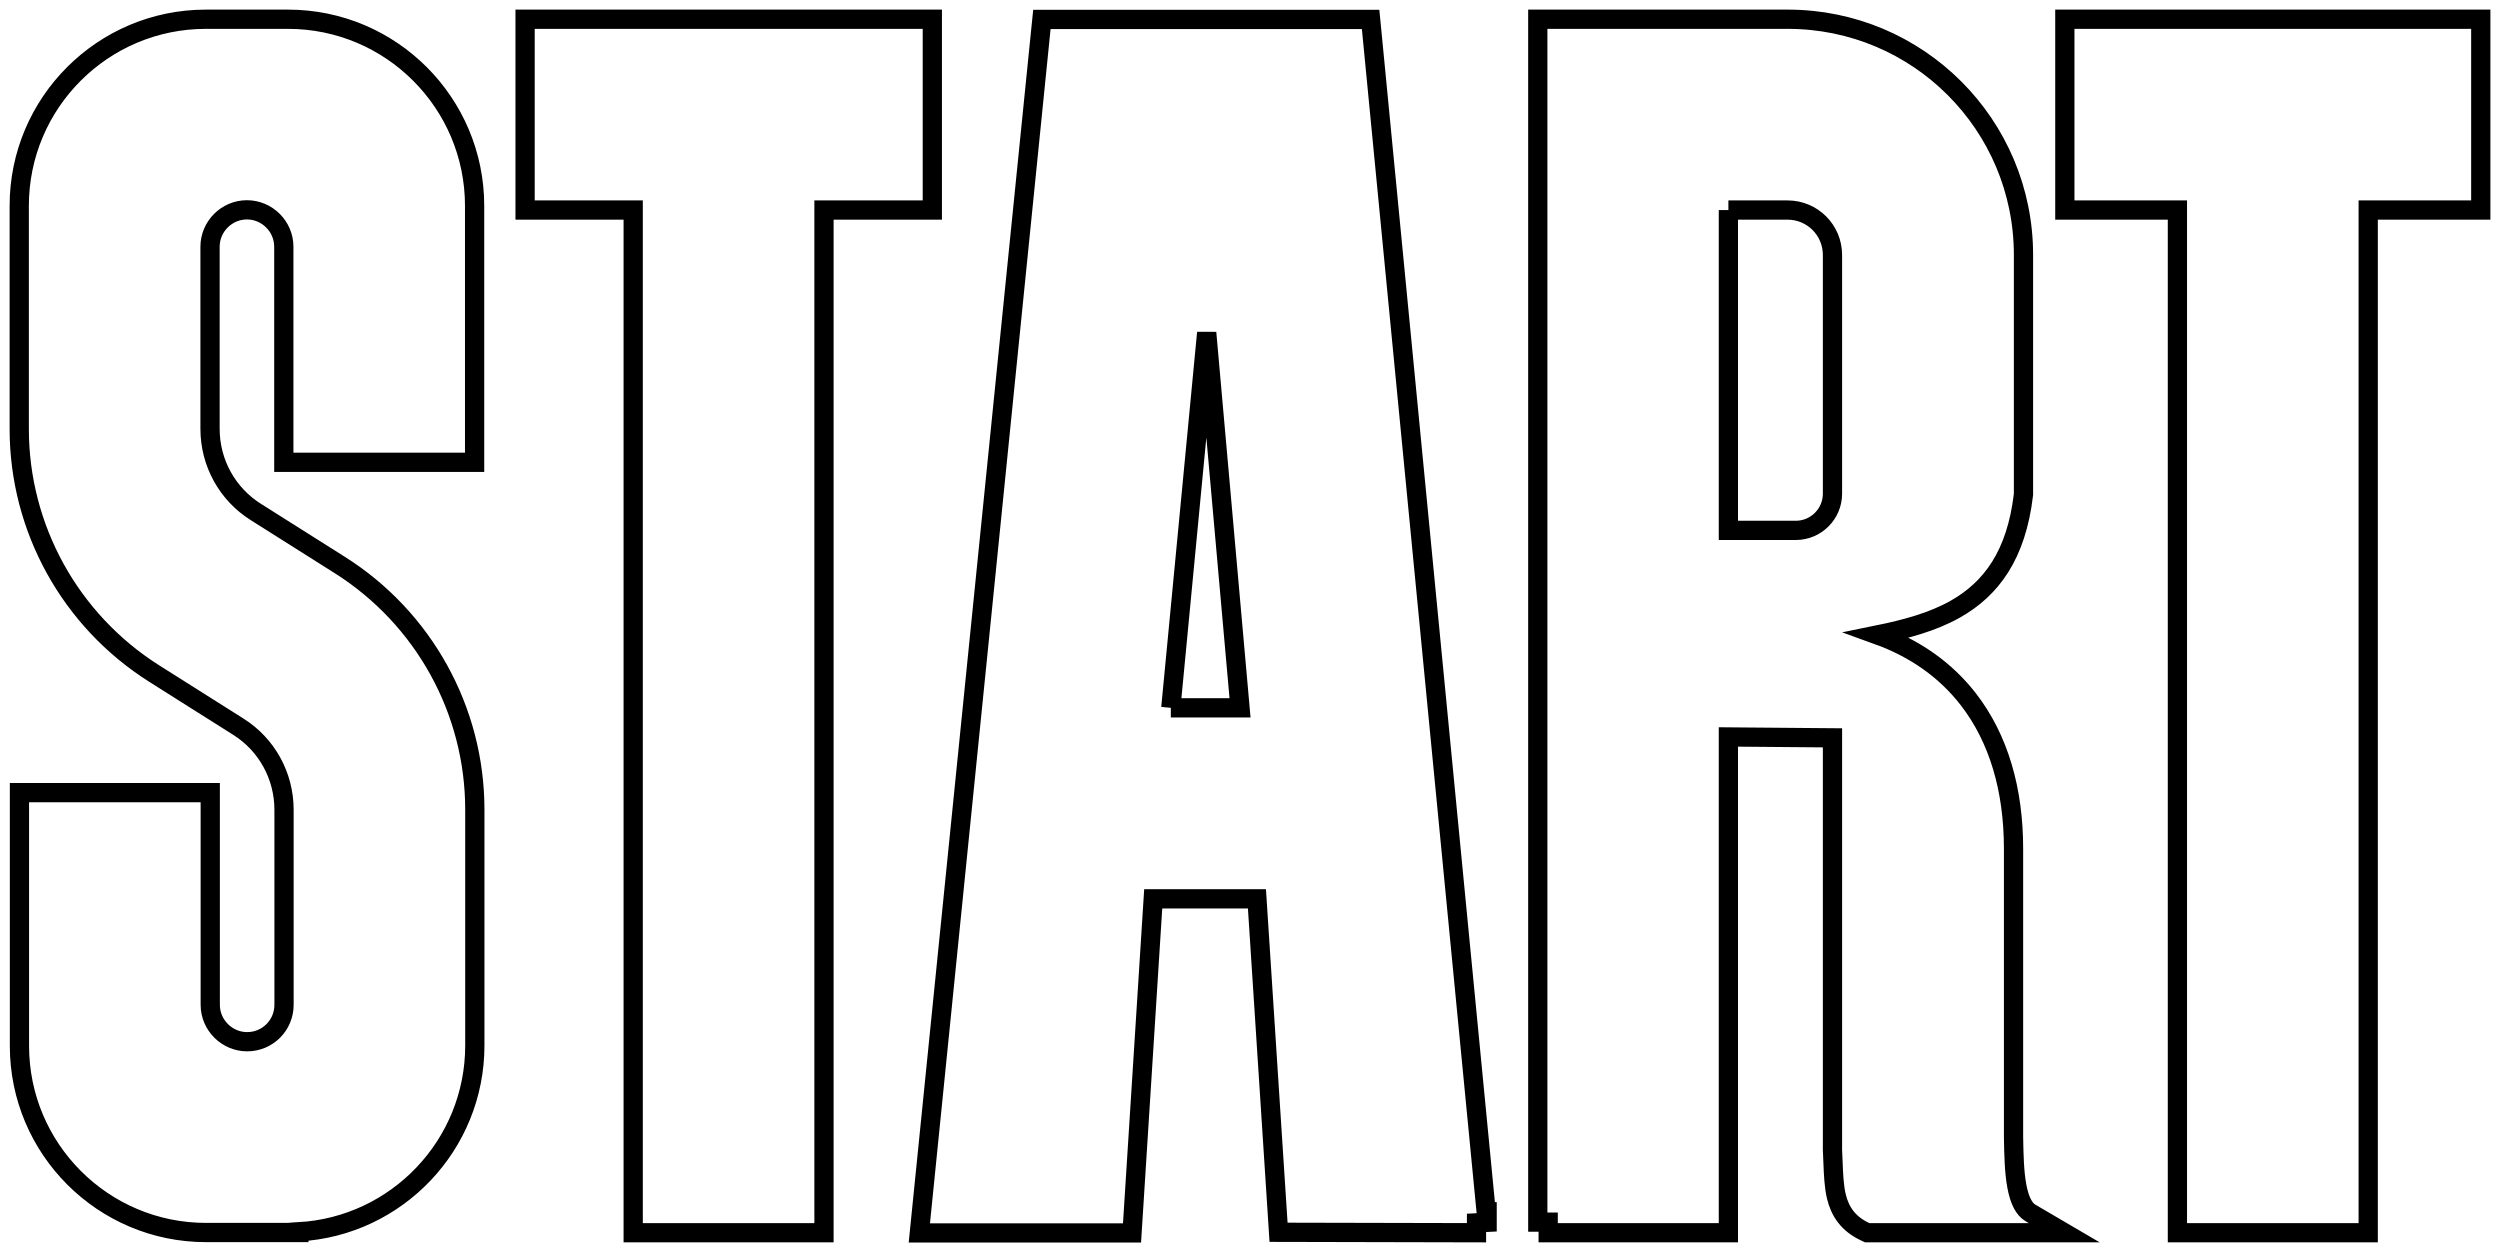 <?xml version="1.0" encoding="UTF-8"?> <svg xmlns="http://www.w3.org/2000/svg" viewBox="5434.551 4939.551 129.917 65.072"> <path fill="transparent" fill-opacity="1" stroke="black" stroke-opacity="1" stroke-width="1" id="tSvgada0b6fd52" d="M 5449.532 5003.601 C 5450.082 5003.601 5450.082 5003.601 5450.082 5003.601 C 5450.082 5003.601 5450.082 5003.564 5450.082 5003.564 C 5455.177 5003.278 5459.226 4999.049 5459.226 4993.884 C 5459.226 4981.622 5459.226 4981.622 5459.226 4981.622 C 5459.226 4976.464 5456.573 4971.672 5452.217 4968.917 C 5452.216 4968.917 5452.216 4968.917 5452.216 4968.917 C 5452.216 4968.917 5447.854 4966.162 5447.854 4966.162 C 5447.854 4966.162 5447.852 4966.161 5447.852 4966.161 C 5446.362 4965.227 5445.466 4963.598 5445.466 4961.836 C 5445.466 4952.372 5445.466 4952.372 5445.466 4952.372 C 5445.466 4951.321 5446.332 4950.455 5447.383 4950.455 C 5448.434 4950.455 5449.3 4951.321 5449.3 4952.372 C 5449.3 4963.026 5449.3 4963.026 5449.3 4963.026 C 5449.3 4963.026 5449.3 4963.576 5449.3 4963.576 C 5449.3 4963.576 5449.851 4963.576 5449.851 4963.576 C 5449.851 4963.576 5458.665 4963.576 5458.665 4963.576 C 5458.665 4963.576 5459.215 4963.576 5459.215 4963.576 C 5459.215 4963.576 5459.215 4963.026 5459.215 4963.026 C 5459.215 4963.026 5459.215 4950.246 5459.215 4950.246 C 5459.215 4944.896 5454.87 4940.551 5449.521 4940.551 C 5445.246 4940.551 5445.246 4940.551 5445.246 4940.551 C 5439.896 4940.551 5435.551 4944.896 5435.551 4950.246 C 5435.551 4961.847 5435.551 4961.847 5435.551 4961.847 C 5435.551 4967.005 5438.205 4971.797 5442.561 4974.552 C 5442.561 4974.552 5442.561 4974.552 5442.561 4974.552 C 5442.561 4974.552 5446.924 4977.307 5446.924 4977.307 C 5446.924 4977.307 5446.926 4977.308 5446.926 4977.308 C 5448.416 4978.242 5449.311 4979.871 5449.311 4981.633 C 5449.311 4991.769 5449.311 4991.769 5449.311 4991.769 C 5449.311 4992.831 5448.456 4993.686 5447.394 4993.686 C 5446.343 4993.686 5445.477 4992.82 5445.477 4991.769 C 5445.477 4981.292 5445.477 4981.292 5445.477 4981.292 C 5445.477 4981.292 5445.477 4980.741 5445.477 4980.741 C 5445.477 4980.741 5444.926 4980.741 5444.926 4980.741 C 5444.926 4980.741 5436.113 4980.741 5436.113 4980.741 C 5436.113 4980.741 5435.562 4980.741 5435.562 4980.741 C 5435.562 4980.741 5435.562 4981.292 5435.562 4981.292 C 5435.562 4981.292 5435.562 4993.906 5435.562 4993.906 C 5435.562 4999.256 5439.907 5003.601 5445.257 5003.601 C 5449.532 5003.601 5449.532 5003.601 5449.532 5003.601 M 5462.388 4940.551 C 5461.838 4940.551 5461.838 4940.551 5461.838 4940.551 C 5461.838 4940.551 5461.838 4941.102 5461.838 4941.102 C 5461.838 4941.102 5461.838 4949.915 5461.838 4949.915 C 5461.838 4949.915 5461.838 4950.466 5461.838 4950.466 C 5461.838 4950.466 5462.388 4950.466 5462.388 4950.466 C 5462.388 4950.466 5467.456 4950.466 5467.456 4950.466 C 5467.456 4950.466 5467.456 5003.061 5467.456 5003.061 C 5467.456 5003.061 5467.456 5003.612 5467.456 5003.612 C 5467.456 5003.612 5468.007 5003.612 5468.007 5003.612 C 5468.007 5003.612 5476.821 5003.612 5476.821 5003.612 C 5476.821 5003.612 5477.371 5003.612 5477.371 5003.612 C 5477.371 5003.612 5477.371 5003.061 5477.371 5003.061 C 5477.371 5003.061 5477.371 4950.466 5477.371 4950.466 C 5477.371 4950.466 5482.45 4950.466 5482.45 4950.466 C 5482.45 4950.466 5483.001 4950.466 5483.001 4950.466 C 5483.001 4950.466 5483.001 4949.915 5483.001 4949.915 C 5483.001 4949.915 5483.001 4941.102 5483.001 4941.102 C 5483.001 4941.102 5483.001 4940.551 5483.001 4940.551 C 5483.001 4940.551 5482.45 4940.551 5482.45 4940.551 C 5482.45 4940.551 5462.388 4940.551 5462.388 4940.551 M 5511.832 5003.061 C 5511.832 5002.512 5511.832 5002.512 5511.832 5002.512 C 5511.832 5002.512 5511.781 5002.511 5511.781 5002.511 C 5511.781 5002.511 5505.826 4941.06 5505.826 4941.06 C 5505.826 4941.06 5505.777 4940.562 5505.777 4940.562 C 5505.777 4940.562 5505.277 4940.562 5505.277 4940.562 C 5505.277 4940.562 5489.193 4940.562 5489.193 4940.562 C 5489.193 4940.562 5488.695 4940.562 5488.695 4940.562 C 5488.695 4940.562 5488.644 4941.058 5488.644 4941.058 C 5488.644 4941.058 5482.387 5003.017 5482.387 5003.017 C 5482.387 5003.017 5482.326 5003.623 5482.326 5003.623 C 5482.326 5003.623 5482.935 5003.623 5482.935 5003.623 C 5482.935 5003.623 5492.861 5003.623 5492.861 5003.623 C 5492.861 5003.623 5493.378 5003.623 5493.378 5003.623 C 5493.378 5003.623 5493.411 5003.107 5493.411 5003.107 C 5493.411 5003.107 5494.48 4986.26 5494.48 4986.26 C 5494.48 4986.26 5499.87 4986.26 5499.87 4986.26 C 5499.87 4986.26 5500.96 5003.075 5500.96 5003.075 C 5500.96 5003.075 5500.993 5003.589 5500.993 5003.589 C 5500.993 5003.589 5501.508 5003.59 5501.508 5003.59 C 5501.508 5003.59 5511.28 5003.612 5511.28 5003.612 C 5511.28 5003.612 5511.281 5003.099 5511.281 5003.099 C 5511.281 5003.099 5511.832 5003.072 5511.832 5003.072 C 5511.832 5003.072 5511.832 5003.061 5511.832 5003.061 M 5523.819 5003.612 C 5524.37 5003.612 5524.37 5003.612 5524.37 5003.612 C 5524.37 5003.612 5524.37 5003.061 5524.37 5003.061 C 5524.37 5003.061 5524.37 4977.848 5524.37 4977.848 C 5524.37 4977.848 5529.779 4977.894 5529.779 4977.894 C 5529.779 4977.894 5529.779 4999.304 5529.779 4999.304 C 5529.779 4999.304 5529.779 4999.32 5529.779 4999.32 C 5529.779 4999.32 5529.78 4999.335 5529.78 4999.335 C 5529.791 4999.534 5529.799 4999.736 5529.806 4999.937 C 5529.831 5000.575 5529.855 5001.204 5529.983 5001.734 C 5530.073 5002.103 5530.218 5002.46 5530.466 5002.78 C 5530.715 5003.102 5531.047 5003.36 5531.473 5003.56 C 5531.584 5003.612 5531.584 5003.612 5531.584 5003.612 C 5531.584 5003.612 5531.707 5003.612 5531.707 5003.612 C 5531.707 5003.612 5539.793 5003.612 5539.793 5003.612 C 5539.793 5003.612 5541.823 5003.612 5541.823 5003.612 C 5541.823 5003.612 5540.072 5002.586 5540.072 5002.586 C 5539.743 5002.393 5539.502 5001.955 5539.36 5001.193 C 5539.222 5000.452 5539.204 4999.558 5539.188 4998.638 C 5539.188 4983.649 5539.188 4983.649 5539.188 4983.649 C 5539.188 4980.607 5538.427 4977.934 5536.831 4975.88 C 5535.676 4974.394 5534.104 4973.26 5532.126 4972.546 C 5533.591 4972.248 5534.981 4971.871 5536.153 4971.212 C 5538.038 4970.151 5539.331 4968.387 5539.701 4965.272 C 5539.705 4965.24 5539.705 4965.24 5539.705 4965.24 C 5539.705 4965.24 5539.705 4965.207 5539.705 4965.207 C 5539.705 4965.207 5539.705 4952.802 5539.705 4952.802 C 5539.705 4946.031 5534.226 4940.551 5527.454 4940.551 C 5515.016 4940.551 5515.016 4940.551 5515.016 4940.551 C 5515.016 4940.551 5514.465 4940.551 5514.465 4940.551 C 5514.465 4940.551 5514.465 4941.102 5514.465 4941.102 C 5514.465 4941.102 5514.465 5003.061 5514.465 5003.061 C 5514.465 5003.061 5515.005 5003.061 5515.005 5003.061 C 5515.005 5003.061 5515.005 5003.612 5515.005 5003.612 C 5515.005 5003.612 5515.016 5003.612 5515.016 5003.612 C 5515.016 5003.612 5515.567 5003.612 5515.567 5003.612 C 5515.567 5003.612 5523.819 5003.612 5523.819 5003.612 M 5542.404 4940.551 C 5541.854 4940.551 5541.854 4940.551 5541.854 4940.551 C 5541.854 4940.551 5541.854 4941.102 5541.854 4941.102 C 5541.854 4941.102 5541.854 4949.915 5541.854 4949.915 C 5541.854 4949.915 5541.854 4950.466 5541.854 4950.466 C 5541.854 4950.466 5542.404 4950.466 5542.404 4950.466 C 5542.404 4950.466 5547.704 4950.466 5547.704 4950.466 C 5547.704 4950.466 5547.704 5003.061 5547.704 5003.061 C 5547.704 5003.061 5547.704 5003.612 5547.704 5003.612 C 5547.704 5003.612 5548.254 5003.612 5548.254 5003.612 C 5548.254 5003.612 5557.068 5003.612 5557.068 5003.612 C 5557.068 5003.612 5557.619 5003.612 5557.619 5003.612 C 5557.619 5003.612 5557.619 5003.061 5557.619 5003.061 C 5557.619 5003.061 5557.619 4950.466 5557.619 4950.466 C 5557.619 4950.466 5562.918 4950.466 5562.918 4950.466 C 5562.918 4950.466 5563.469 4950.466 5563.469 4950.466 C 5563.469 4950.466 5563.469 4949.915 5563.469 4949.915 C 5563.469 4949.915 5563.469 4941.102 5563.469 4941.102 C 5563.469 4941.102 5563.469 4940.551 5563.469 4940.551 C 5563.469 4940.551 5562.918 4940.551 5562.918 4940.551 C 5562.918 4940.551 5542.404 4940.551 5542.404 4940.551 M 5495.395 4976.334 C 5497.259 4956.84 5497.259 4956.84 5497.259 4956.84 C 5497.259 4956.84 5498.991 4976.334 5498.991 4976.334 C 5498.991 4976.334 5495.395 4976.334 5495.395 4976.334 M 5524.37 4950.466 C 5527.443 4950.466 5527.443 4950.466 5527.443 4950.466 C 5528.737 4950.466 5529.779 4951.509 5529.779 4952.802 C 5529.779 4965.207 5529.779 4965.207 5529.779 4965.207 C 5529.779 4966.258 5528.924 4967.113 5527.873 4967.113 C 5524.37 4967.113 5524.37 4967.113 5524.37 4967.113 C 5524.37 4967.113 5524.37 4950.466 5524.37 4950.466"></path> <defs></defs> </svg> 